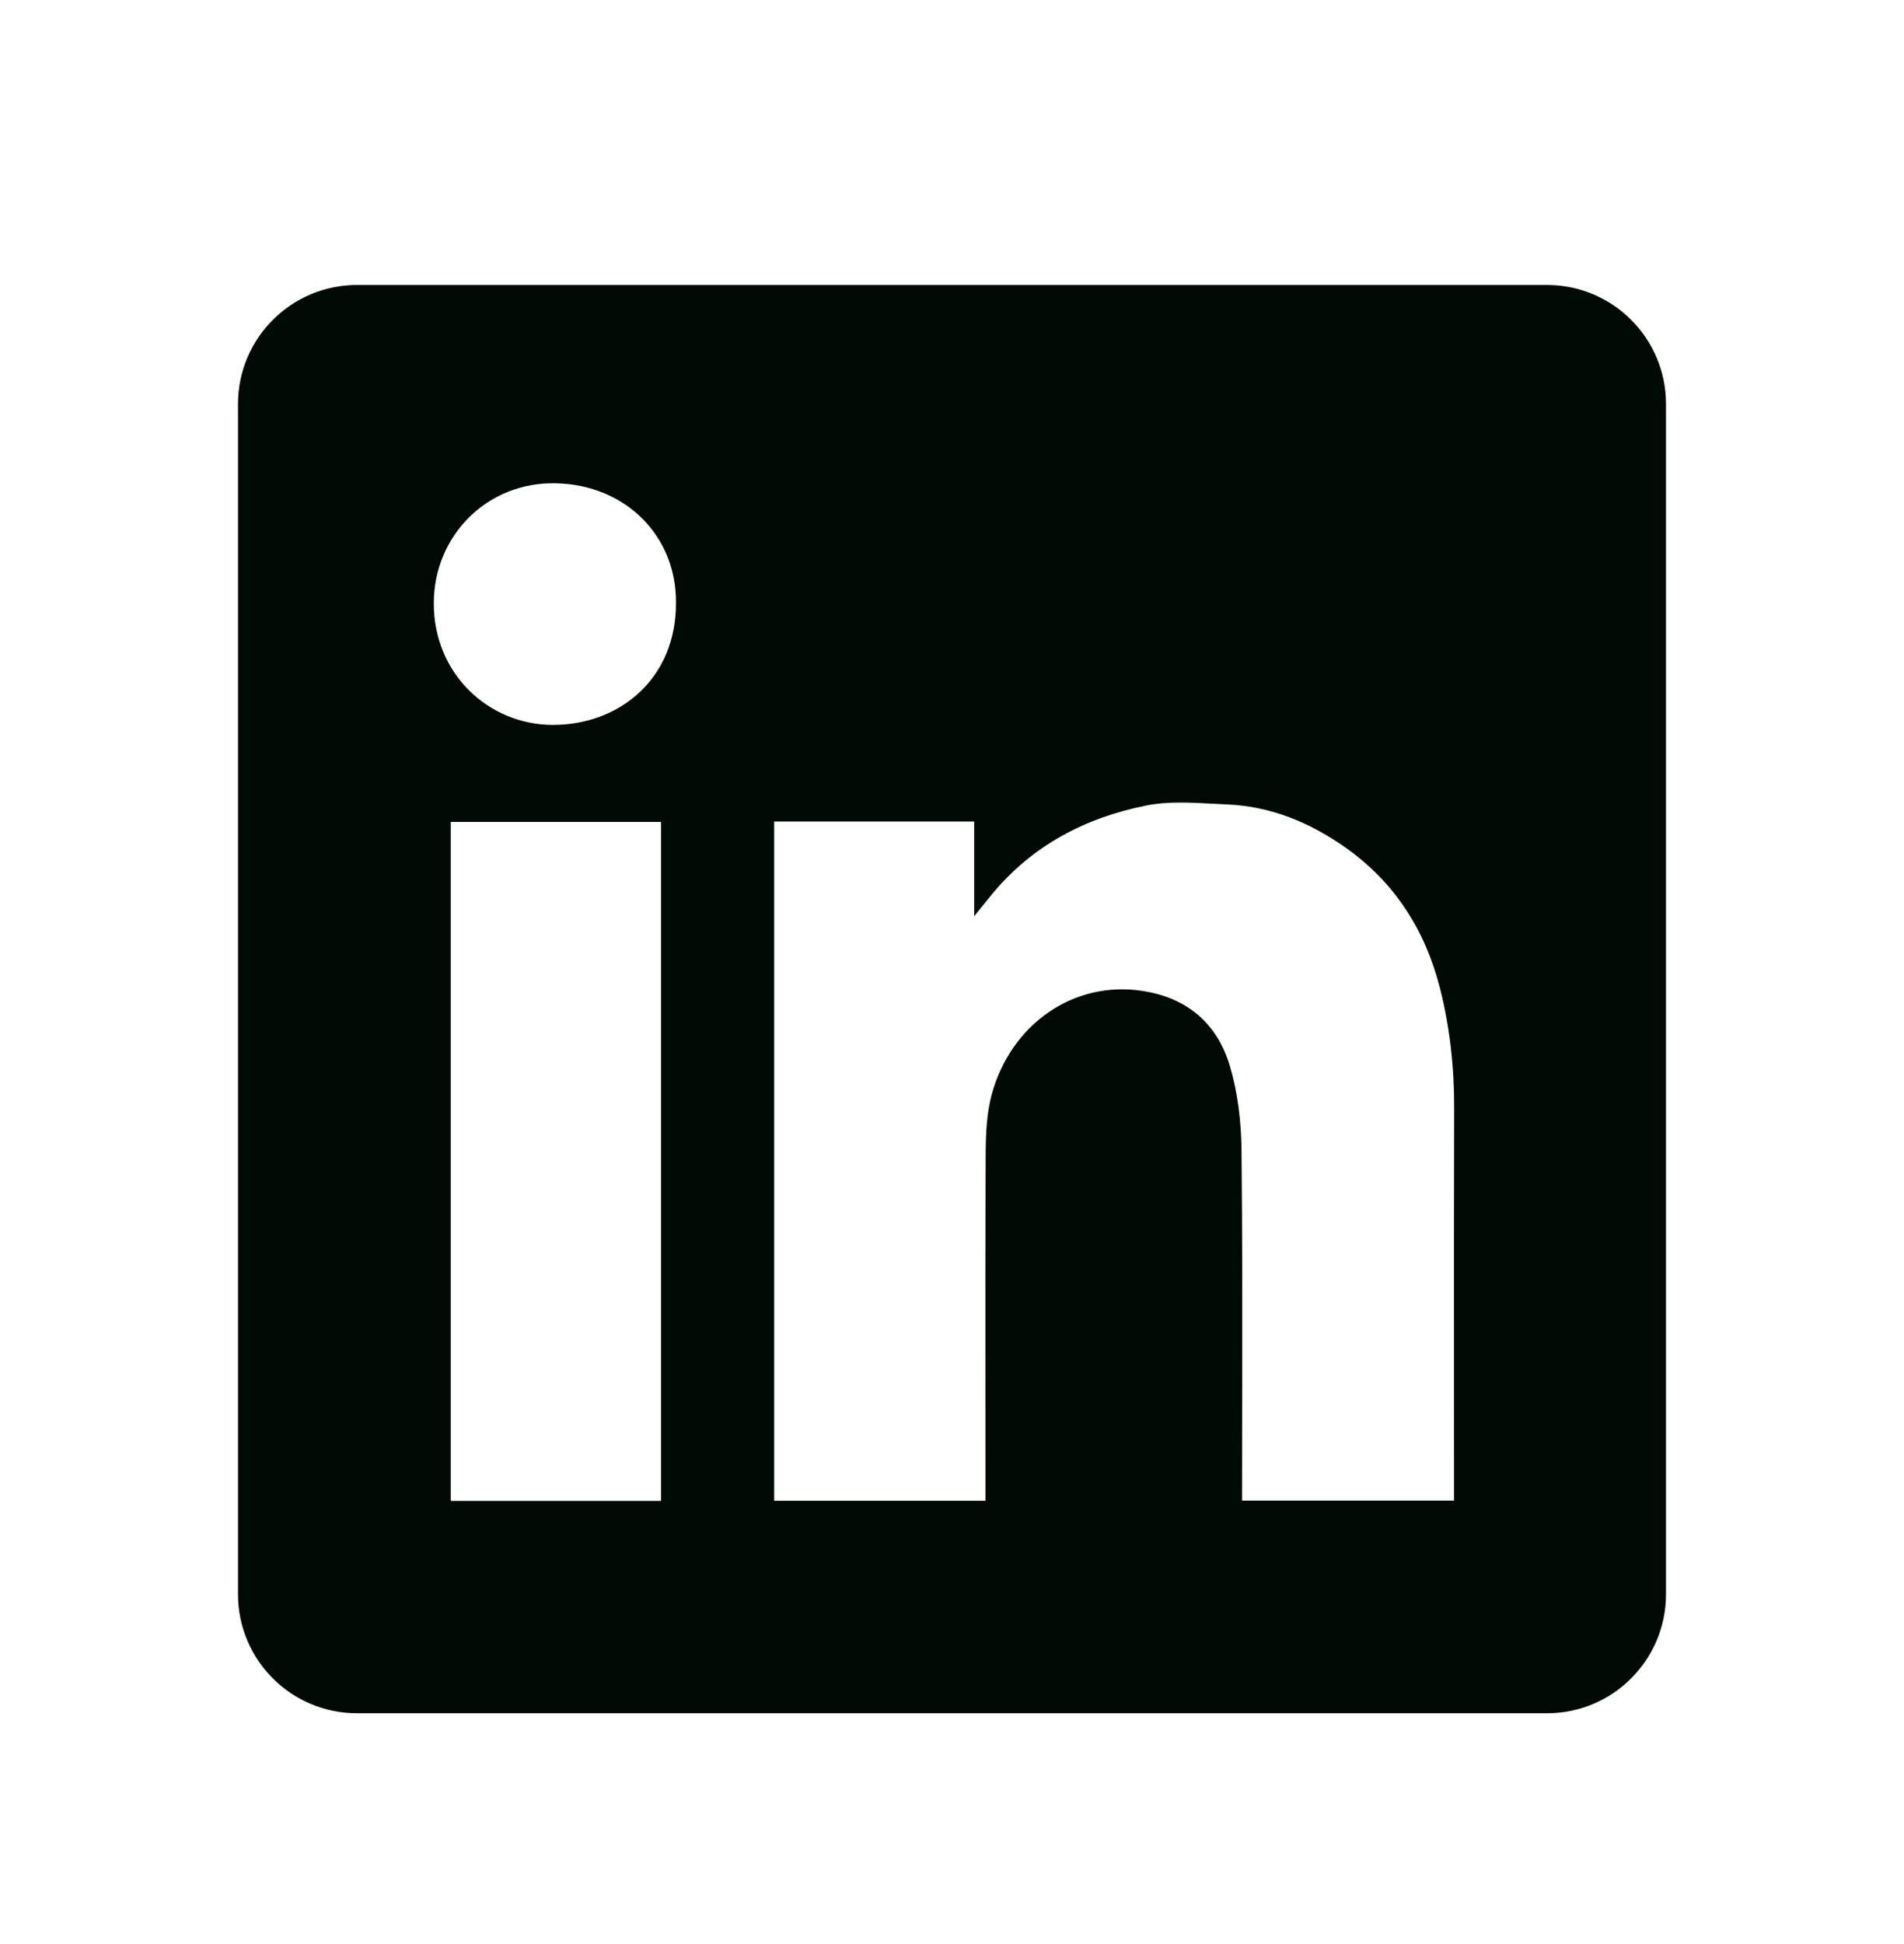 <svg width="48" height="49" viewBox="0 0 48 49" fill="none" xmlns="http://www.w3.org/2000/svg">
<path fill-rule="evenodd" clip-rule="evenodd" d="M9 7.183C7.343 7.183 6 8.526 6 10.183V40.183C6 41.839 7.343 43.183 9 43.183H39C40.657 43.183 42 41.839 42 40.183V10.183C42 8.526 40.657 7.183 39 7.183H9ZM17.041 15.188C17.053 17.101 15.621 18.279 13.922 18.271C12.322 18.262 10.927 16.988 10.936 15.191C10.944 13.501 12.28 12.142 14.015 12.181C15.776 12.221 17.053 13.512 17.041 15.188ZM24.559 20.706H19.519H19.517V37.826H24.843V37.426C24.843 36.667 24.843 35.907 24.842 35.146C24.841 33.119 24.839 31.089 24.849 29.062C24.852 28.57 24.874 28.058 25.001 27.588C25.476 25.833 27.054 24.7 28.815 24.978C29.945 25.155 30.693 25.811 31.008 26.877C31.203 27.543 31.29 28.26 31.298 28.955C31.321 31.05 31.318 33.146 31.315 35.241C31.313 35.981 31.312 36.721 31.312 37.46V37.823H36.656V37.412C36.656 36.508 36.656 35.605 36.655 34.701C36.654 32.442 36.653 30.183 36.659 27.923C36.662 26.902 36.552 25.895 36.302 24.908C35.928 23.44 35.154 22.225 33.897 21.347C33.005 20.723 32.027 20.321 30.933 20.276C30.808 20.271 30.682 20.264 30.556 20.257C29.997 20.227 29.428 20.196 28.893 20.304C27.363 20.61 26.019 21.311 25.004 22.545C24.886 22.687 24.77 22.831 24.598 23.045L24.559 23.094V20.706ZM11.363 37.831H16.665V20.717H11.363V37.831Z" fill="#000B06"/>
</svg>
